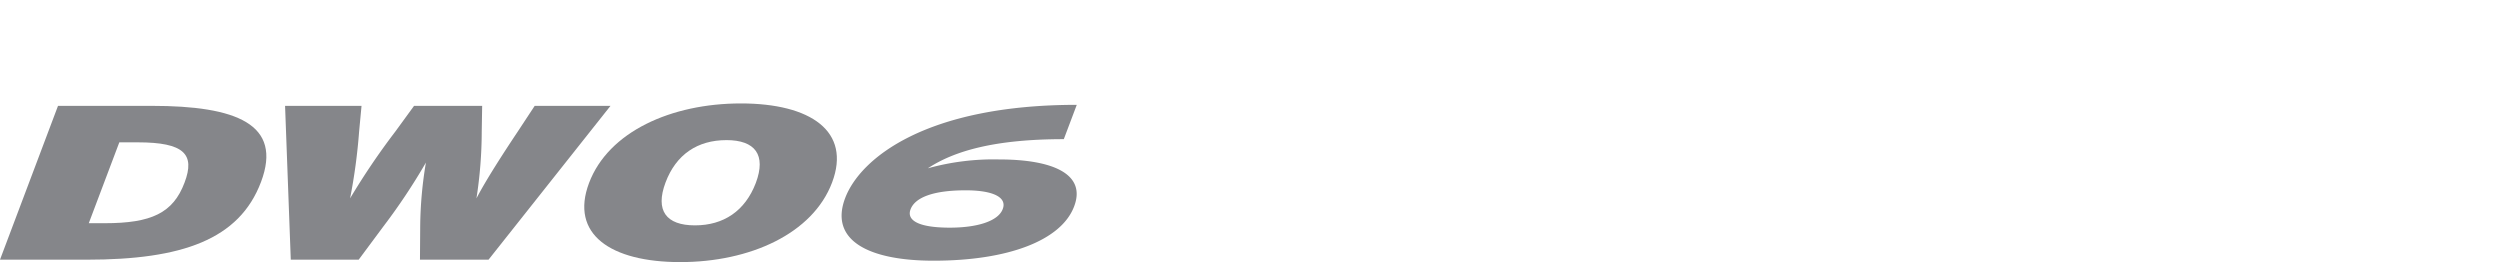 <svg xmlns="http://www.w3.org/2000/svg" xmlns:xlink="http://www.w3.org/1999/xlink" width="496" height="52" viewBox="0 0 496 52">
  <defs>
    <clipPath id="clip-path">
      <rect id="Rectangle_13291" data-name="Rectangle 13291" width="496" height="52" transform="translate(320.442 855.18)" fill="none" stroke="#707070" stroke-width="1"/>
    </clipPath>
    <clipPath id="clip-path-2">
      <path id="Path_56174" data-name="Path 56174" d="M0,11.017H213.631V-20.462H0Z" transform="translate(0 20.462)" fill="none"/>
    </clipPath>
  </defs>
  <g id="bi_DW06" transform="translate(-320.442 -855.18)" clip-path="url(#clip-path)">
    <g id="Group_12418" data-name="Group 12418" transform="translate(320.441 896.163)">
      <g id="Group_12417" data-name="Group 12417" transform="translate(0 -20.462)" clip-path="url(#clip-path-2)">
        <g id="Group_12413" data-name="Group 12413" transform="translate(0 0.481)">
          <path id="Path_56170" data-name="Path 56170" d="M6.027,10.681H-11.194L.316-19.838H18.931c16.741,0,25.983,3.618,21.667,15.085S24.9,10.681,6.027,10.681M16.14-12.6H12.479L6.421,3.444H9.6c9.2,0,13.556-2,15.825-8.066,2.134-5.624-.085-7.978-9.287-7.978" transform="translate(11.194 19.838)" fill="#85868a"/>
        </g>
        <g id="Group_12414" data-name="Group 12414" transform="translate(56.559 0.481)">
          <path id="Path_56171" data-name="Path 56171" d="M14.127,10.681H.523L.57,4.052A79.871,79.871,0,0,1,1.706-8.588,121.265,121.265,0,0,1-6.71,4.052l-4.926,6.629H-25.108L-26.24-19.838h15.17l-.48,5.1A112.617,112.617,0,0,1-13.339-1.483,140.57,140.57,0,0,1-4.4-14.694L-.65-19.838H12.863l-.086,5.144a86.992,86.992,0,0,1-1.046,13.21C13.6-5.1,17.05-10.422,19.924-14.735l3.358-5.1H38.323Z" transform="translate(26.24 19.838)" fill="#85868a"/>
        </g>
        <g id="Group_12415" data-name="Group 12415" transform="translate(115.918)">
          <path id="Path_56172" data-name="Path 56172" d="M6.665,11.017c-13.821,0-21.928-5.538-18.093-15.7S4.877-20.462,18.694-20.462c13.866,0,21.931,5.537,18.093,15.695S20.483,11.017,6.665,11.017m9.155-24.2c-5.714,0-9.986,2.834-12.076,8.412s.129,8.5,5.84,8.5c5.669,0,9.941-2.835,12.075-8.415,2.094-5.581-.131-8.5-5.838-8.5" transform="translate(12.379 20.462)" fill="#85868a"/>
        </g>
        <g id="Group_12416" data-name="Group 12416" transform="translate(166.975 0.278)">
          <path id="Path_56173" data-name="Path 56173" d="M6.392,10.822c-13.15,0-20.687-4.155-17.559-12.422,3-7.921,16.1-18.5,45.952-18.5l-2.571,6.809c-13.661,0-21.711,2.314-26.982,5.784A48.726,48.726,0,0,1,19.37-9.266c10.789,0,17.3,2.957,14.9,9.295C31.743,6.8,21.167,10.822,6.392,10.822M12.728-3.142C6.3-3.142,2.707-1.728,1.809.629,1,2.77,3.264,4.267,9.6,4.267c5.44,0,9.593-1.286,10.493-3.681.9-2.314-1.841-3.728-7.367-3.728" transform="translate(11.872 20.101)" fill="#85868a"/>
        </g>
      </g>
    </g>
  </g>
</svg>
